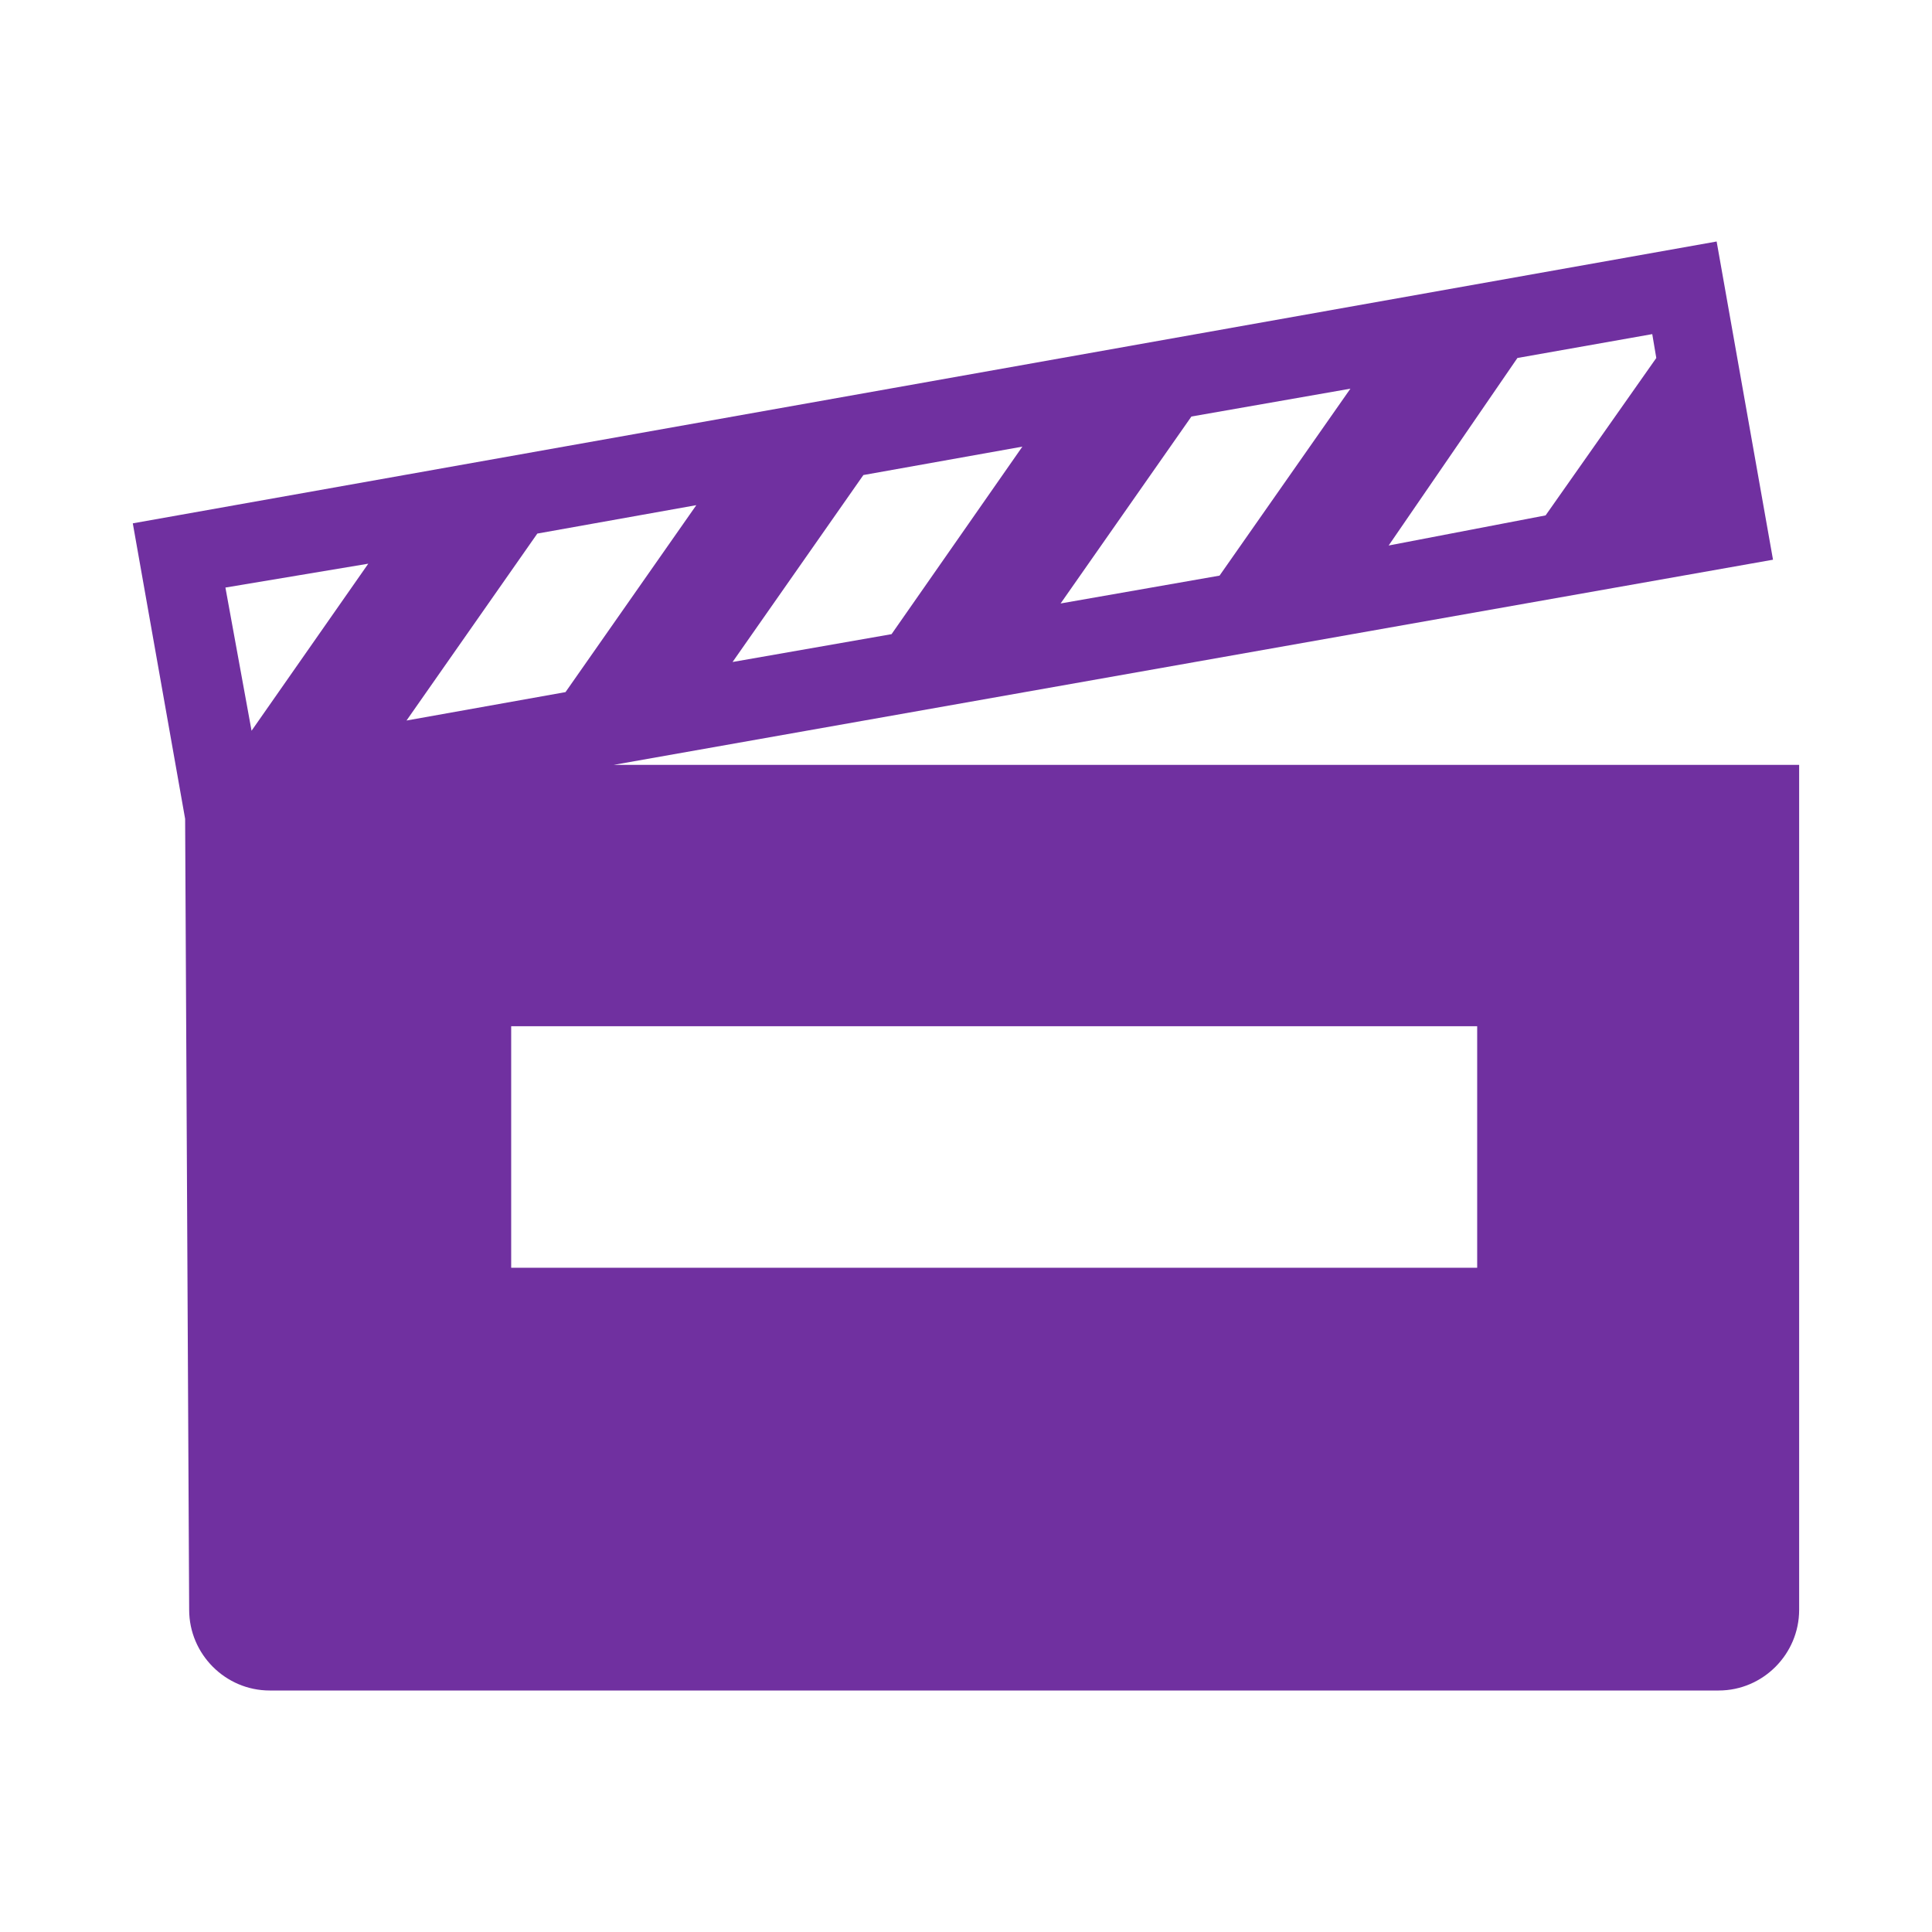 <svg width="34" height="34" xmlns="http://www.w3.org/2000/svg" xmlns:xlink="http://www.w3.org/1999/xlink" xml:space="preserve" overflow="hidden"><g transform="translate(-41 -5230)"><path d="M51.802 5243.46 72.202 5239.85 71.21 5234.25 43.337 5239.21 44.258 5244.41 44.329 5258.33C44.329 5259.11 44.967 5259.75 45.746 5259.75L71.246 5259.75C72.025 5259.75 72.662 5259.11 72.662 5258.33L72.662 5243.46 51.802 5243.46ZM67.704 5236.3 70.077 5235.88 70.148 5236.3 68.2 5239.07 65.438 5239.6 67.704 5236.3ZM61.967 5237.33 64.765 5236.84 62.462 5240.13 59.665 5240.62 61.967 5237.33ZM56.194 5238.36 58.992 5237.86 56.69 5241.16 53.892 5241.65 56.194 5238.36ZM50.456 5239.39 53.254 5238.89 50.952 5242.18 48.154 5242.68 50.456 5239.39ZM47.481 5239.92 45.427 5242.86 44.967 5240.34 47.481 5239.92ZM66.996 5252.31 49.996 5252.31 49.996 5248.06 66.996 5248.06 66.996 5252.31Z" fill="#7030A0"/></g></svg>